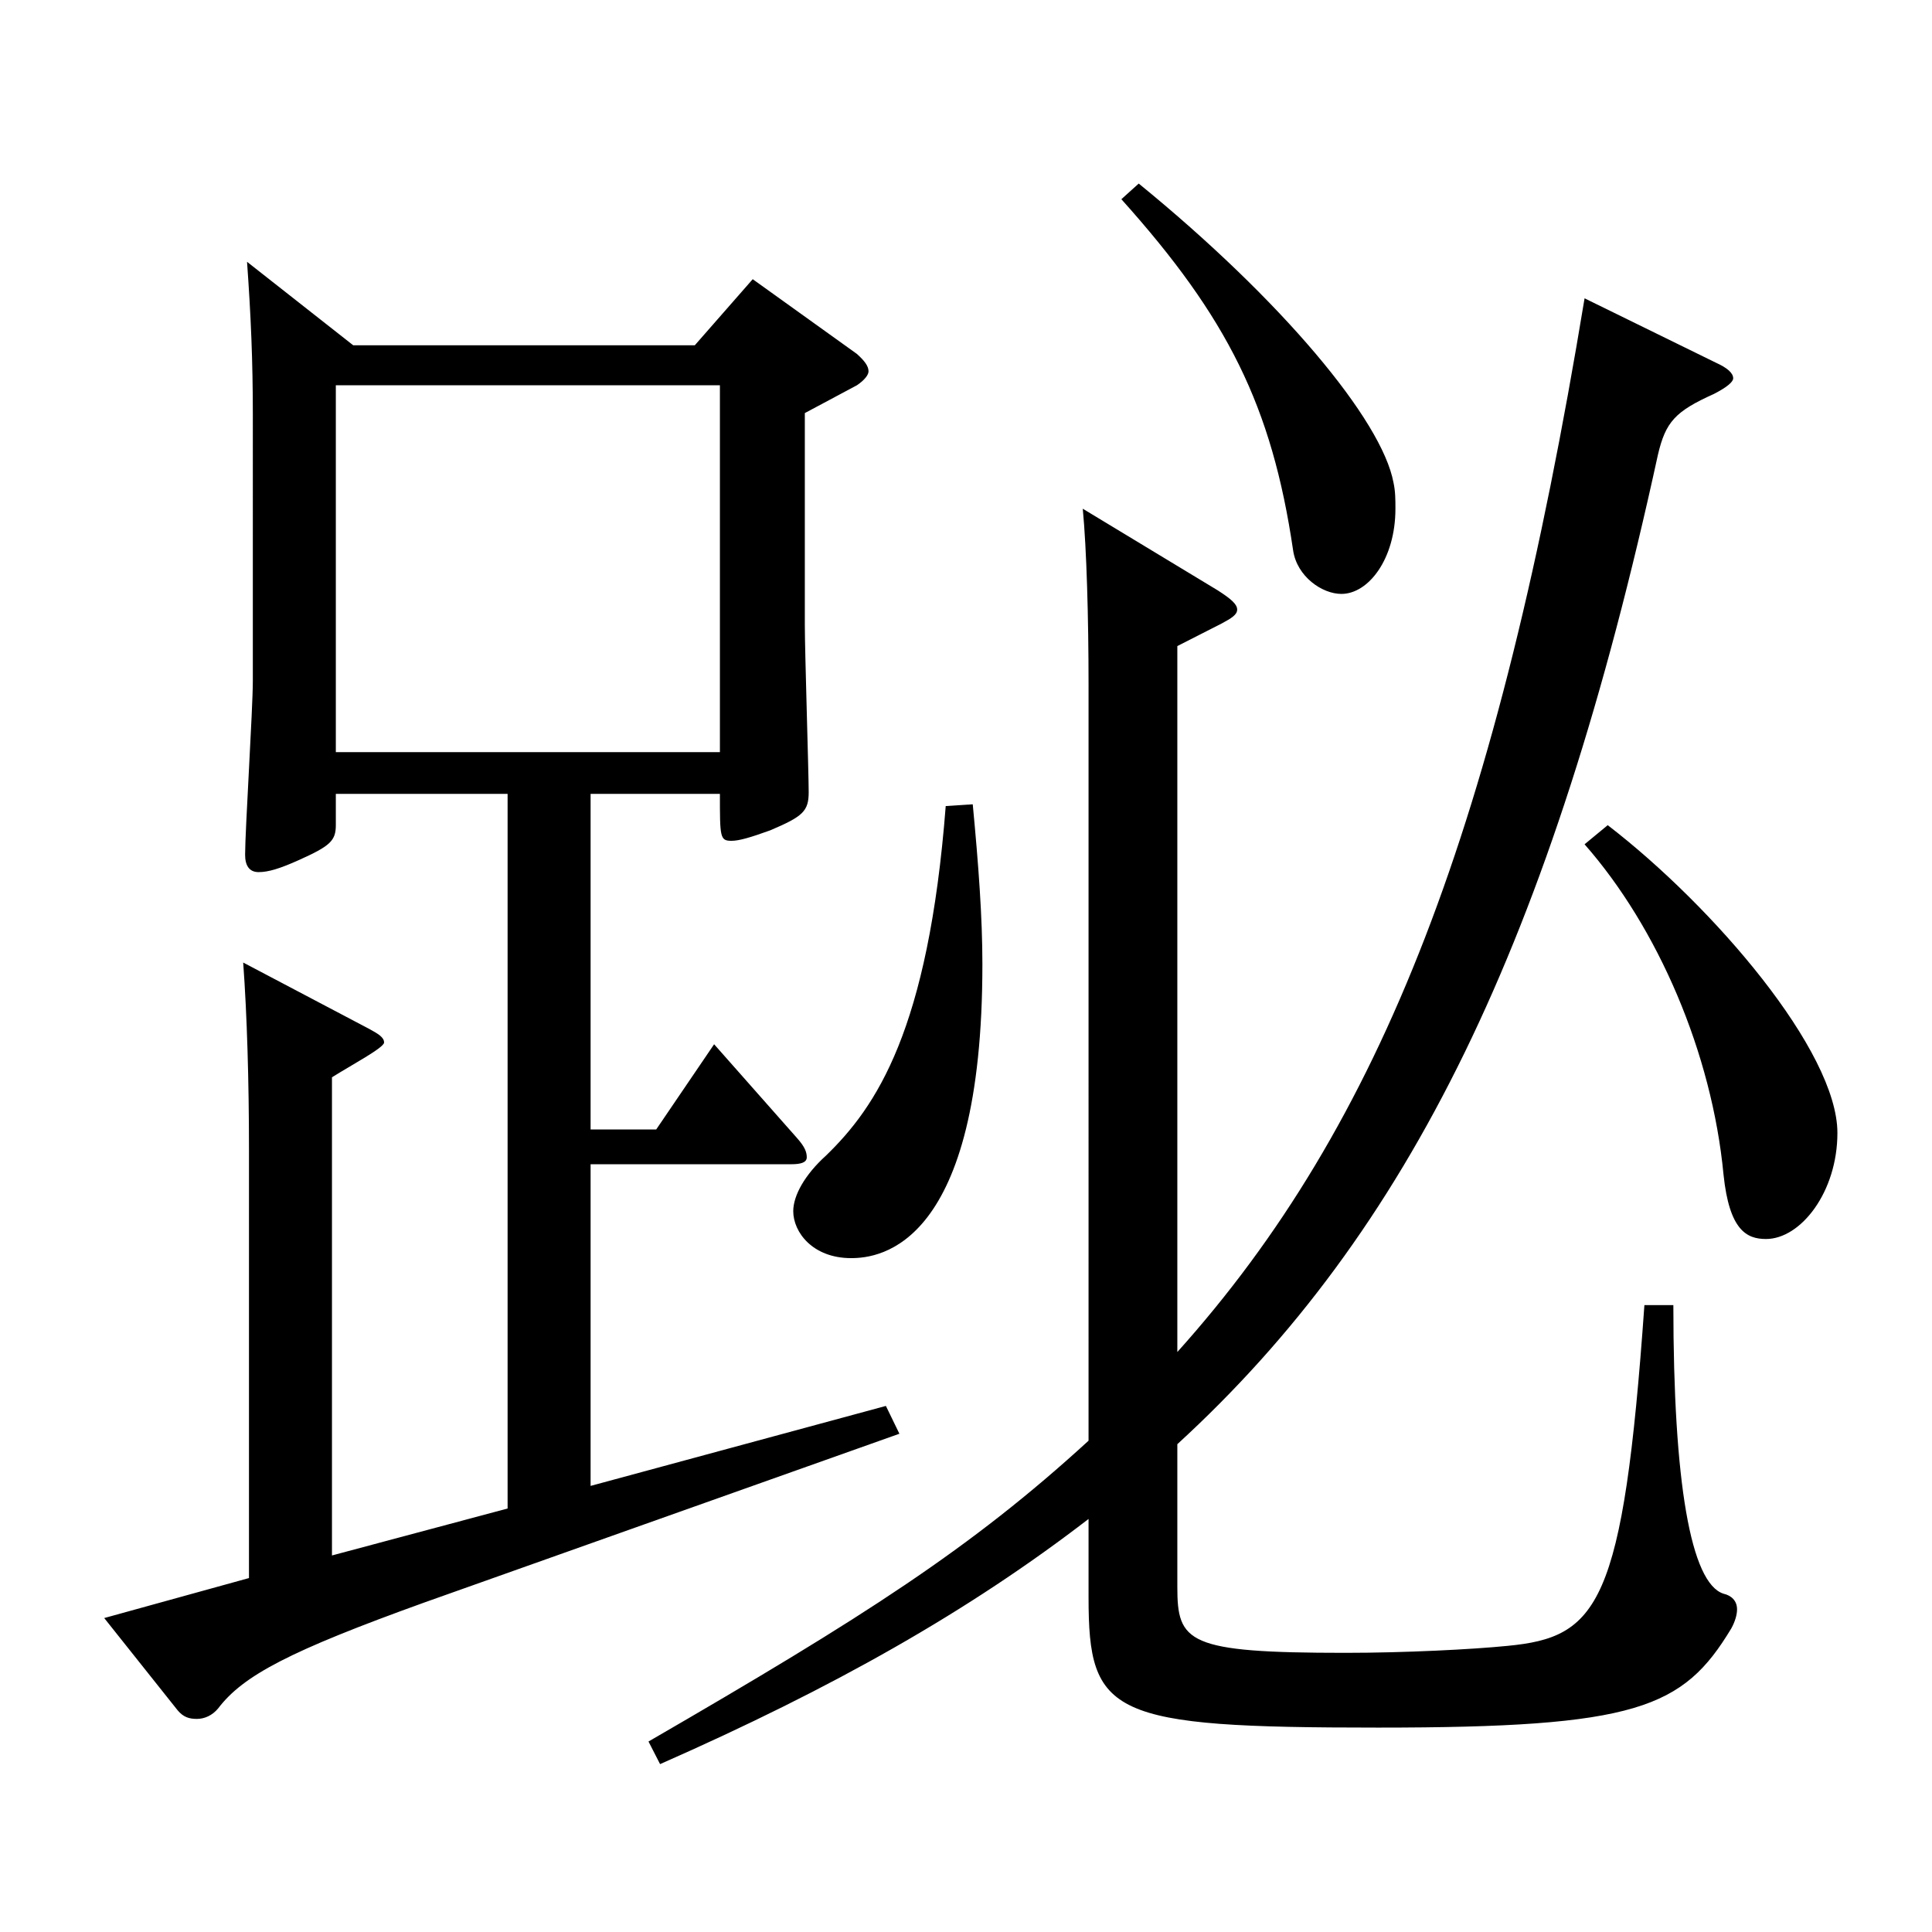 <?xml version="1.0" encoding="utf-8"?>
<!-- Generator: Adobe Illustrator 16.0.0, SVG Export Plug-In . SVG Version: 6.00 Build 0)  -->
<!DOCTYPE svg PUBLIC "-//W3C//DTD SVG 1.1//EN" "http://www.w3.org/Graphics/SVG/1.1/DTD/svg11.dtd">
<svg version="1.1" id="图层_1" xmlns="http://www.w3.org/2000/svg" xmlns:xlink="http://www.w3.org/1999/xlink" x="0px" y="0px"
	 width="1000px" height="1000px" viewBox="0 0 1000 1000" enable-background="new 0 0 1000 1000" xml:space="preserve">
<path d="M182.813,178.709h176.822l29.97-34.2l53.945,38.699c3.996,3.601,5.994,6.301,5.994,9c0,1.801-1.998,4.5-5.994,7.2
	l-26.973,14.4v109.799c0,13.5,1.998,76.5,1.998,86.399c0,9.9-2.997,12.6-19.979,19.8c-9.99,3.6-15.984,5.4-19.98,5.4
	c-5.993,0-5.993-1.801-5.993-24.3H305.69v173.698h33.966l29.97-44.1l42.956,48.6c3.996,4.5,4.995,7.2,4.995,9.9
	s-2.997,3.6-7.992,3.6H305.69v166.499l152.846-41.399l6.993,14.399l-245.753,87.3c-69.93,25.199-93.905,37.8-106.892,54.899
	c-2.997,3.6-6.993,5.4-10.989,5.4s-6.993-0.9-9.99-4.5l-37.962-47.7l74.925-20.7V594.506c0-34.2-0.999-69.3-2.997-96.3l64.935,34.2
	c4.995,2.7,7.992,4.5,7.992,7.2c0,2.699-16.983,11.699-26.973,17.999v247.499l90.908-24.3V410.907h-88.91v16.199
	c0,8.101-2.997,10.8-18.981,18c-9.989,4.5-15.983,6.3-20.979,6.3s-6.993-3.6-6.993-9c0-12.6,3.996-75.599,3.996-89.999V214.708
	c0-27.899-0.999-51.3-2.997-79.199L182.813,178.709z M372.623,389.307V199.408h-198.8v189.898H372.623z M609.384,699.805
	c105.894-117.899,165.833-272.698,210.787-545.396l67.932,33.3c5.994,2.7,8.991,5.4,8.991,8.101c0,1.8-2.997,4.5-9.99,8.1
	c-19.979,9-24.975,14.4-28.971,31.5c-54.944,251.998-128.87,402.297-248.749,512.097v73.799c0,28.8,4.995,34.2,86.912,34.2
	c30.969,0,65.934-1.8,83.916-3.6c46.952-4.5,59.939-20.7,70.929-176.399h14.984c0,91.8,8.991,143.999,25.974,149.399
	c3.996,0.899,6.993,3.6,6.993,8.1c0,2.7-0.999,6.3-2.997,9.9c-24.975,41.399-48.95,51.299-182.815,51.299
	c-138.86,0-149.849-6.3-149.849-67.499v-40.5c-61.938,47.7-131.867,87.3-221.777,126.899l-5.993-11.7
	c111.887-64.8,166.831-99.899,227.771-155.698V354.207c0-34.199-0.999-70.199-2.997-90.899l69.929,42.3c6.993,4.5,9.99,7.2,9.99,9.9
	c0,2.699-2.997,4.5-7.992,7.199l-22.977,11.7V699.805z M503.49,416.307c2.997,31.5,4.995,58.5,4.995,82.8
	c0,145.799-52.946,152.099-67.932,152.099c-19.979,0-29.97-13.5-29.97-24.3c0-8.1,5.994-18.899,16.983-28.8
	c25.974-25.199,52.946-64.8,61.938-180.898L503.49,416.307z M589.404,95.009c73.925,60.3,125.873,122.399,131.867,154.799
	c0.999,4.5,0.999,9,0.999,13.5c0,26.101-13.986,44.1-27.973,44.1c-9.989,0-22.977-9-24.975-22.499
	c-10.988-74.7-33.966-120.6-88.91-181.799L589.404,95.009z M832.159,427.106c54.944,42.3,118.88,117,118.88,159.299
	c0,30.601-18.98,54.9-36.962,54.9c-9.99,0-18.981-4.5-21.979-33.3c-5.994-63-33.966-127.8-71.928-170.999L832.159,427.106z"/>
</svg>
